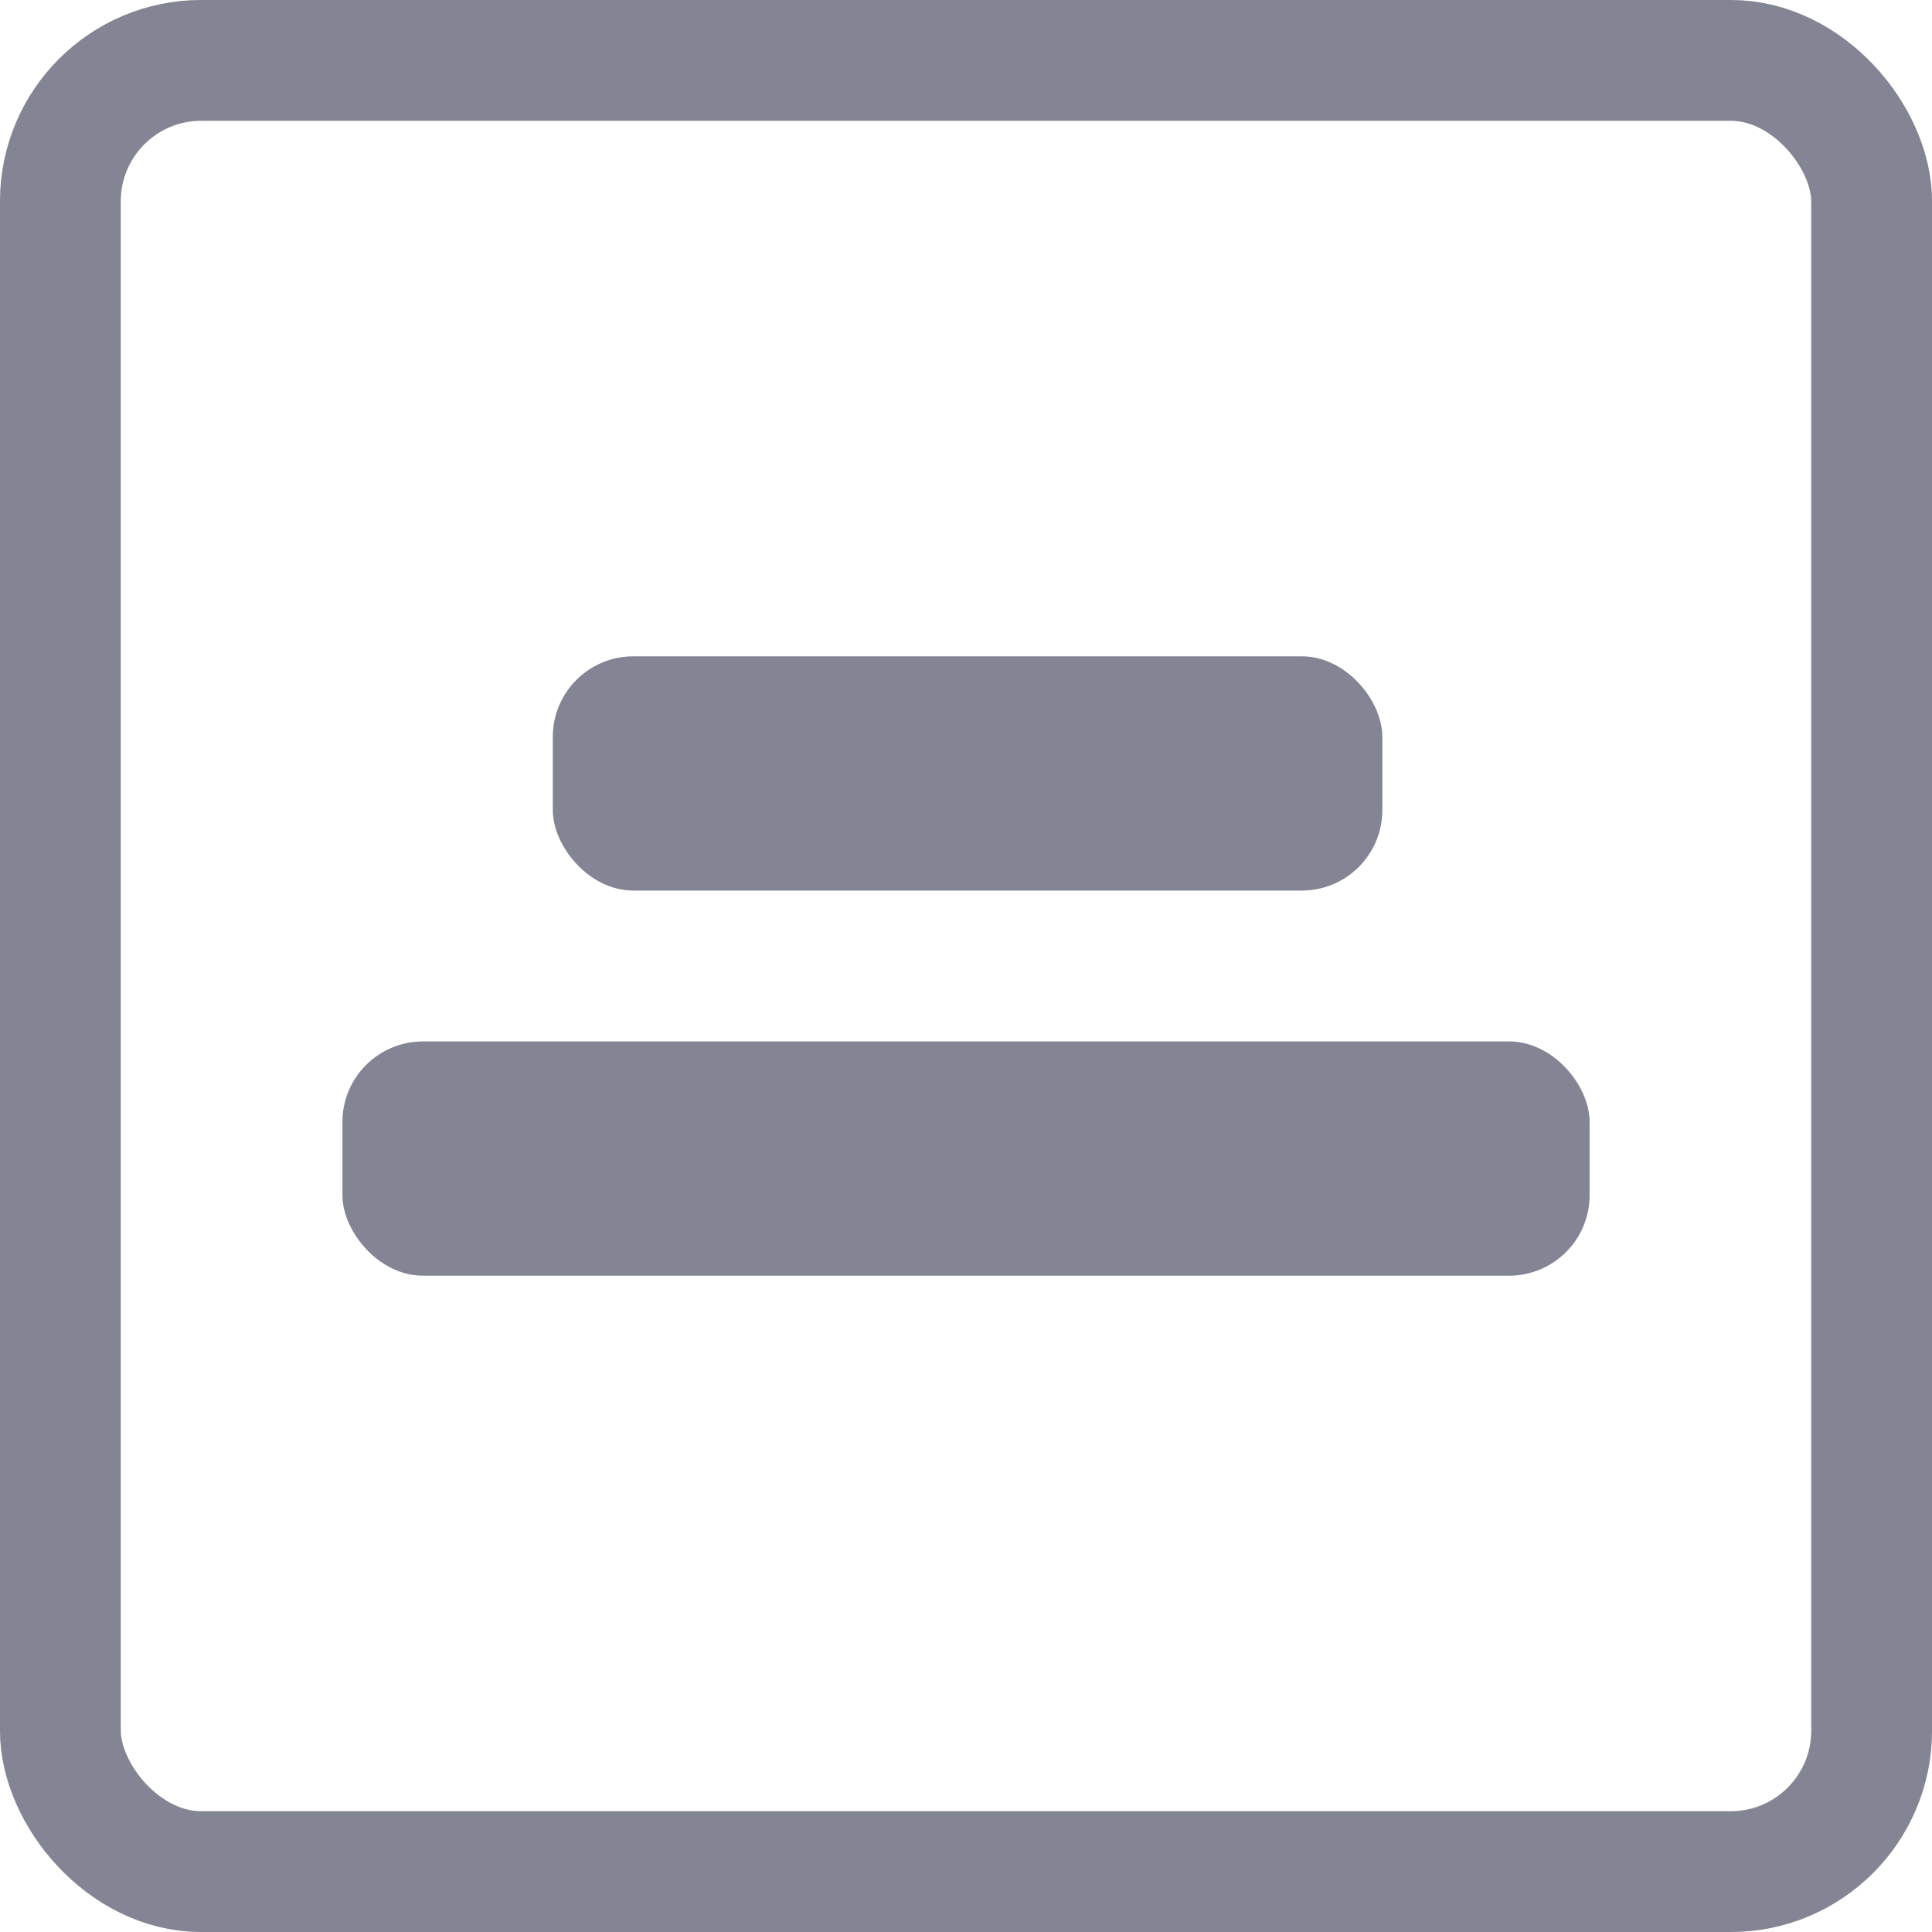 <svg width="48" height="48" viewBox="0 0 48 48" fill="none" xmlns="http://www.w3.org/2000/svg">
<g opacity="0.4">
<rect x="1.5" y="1.5" width="45" height="45" rx="3.5" stroke="#404158" stroke-width="3"/>
<rect x="13.735" y="16.307" width="20.608" height="5.818" rx="2" fill="#404158"/>
<rect x="8.508" y="25.875" width="30.985" height="5.818" rx="2" fill="#404158"/>
</g>
<rect opacity="0.4" x="1.5" y="1.5" width="45" height="45" rx="3.5" stroke="#404158" stroke-width="3"/>
<rect opacity="0.4" x="13.735" y="16.307" width="20.608" height="5.818" rx="2" fill="#404158"/>
<rect opacity="0.4" x="8.508" y="25.875" width="30.985" height="5.818" rx="2" fill="#404158"/>
</svg>
